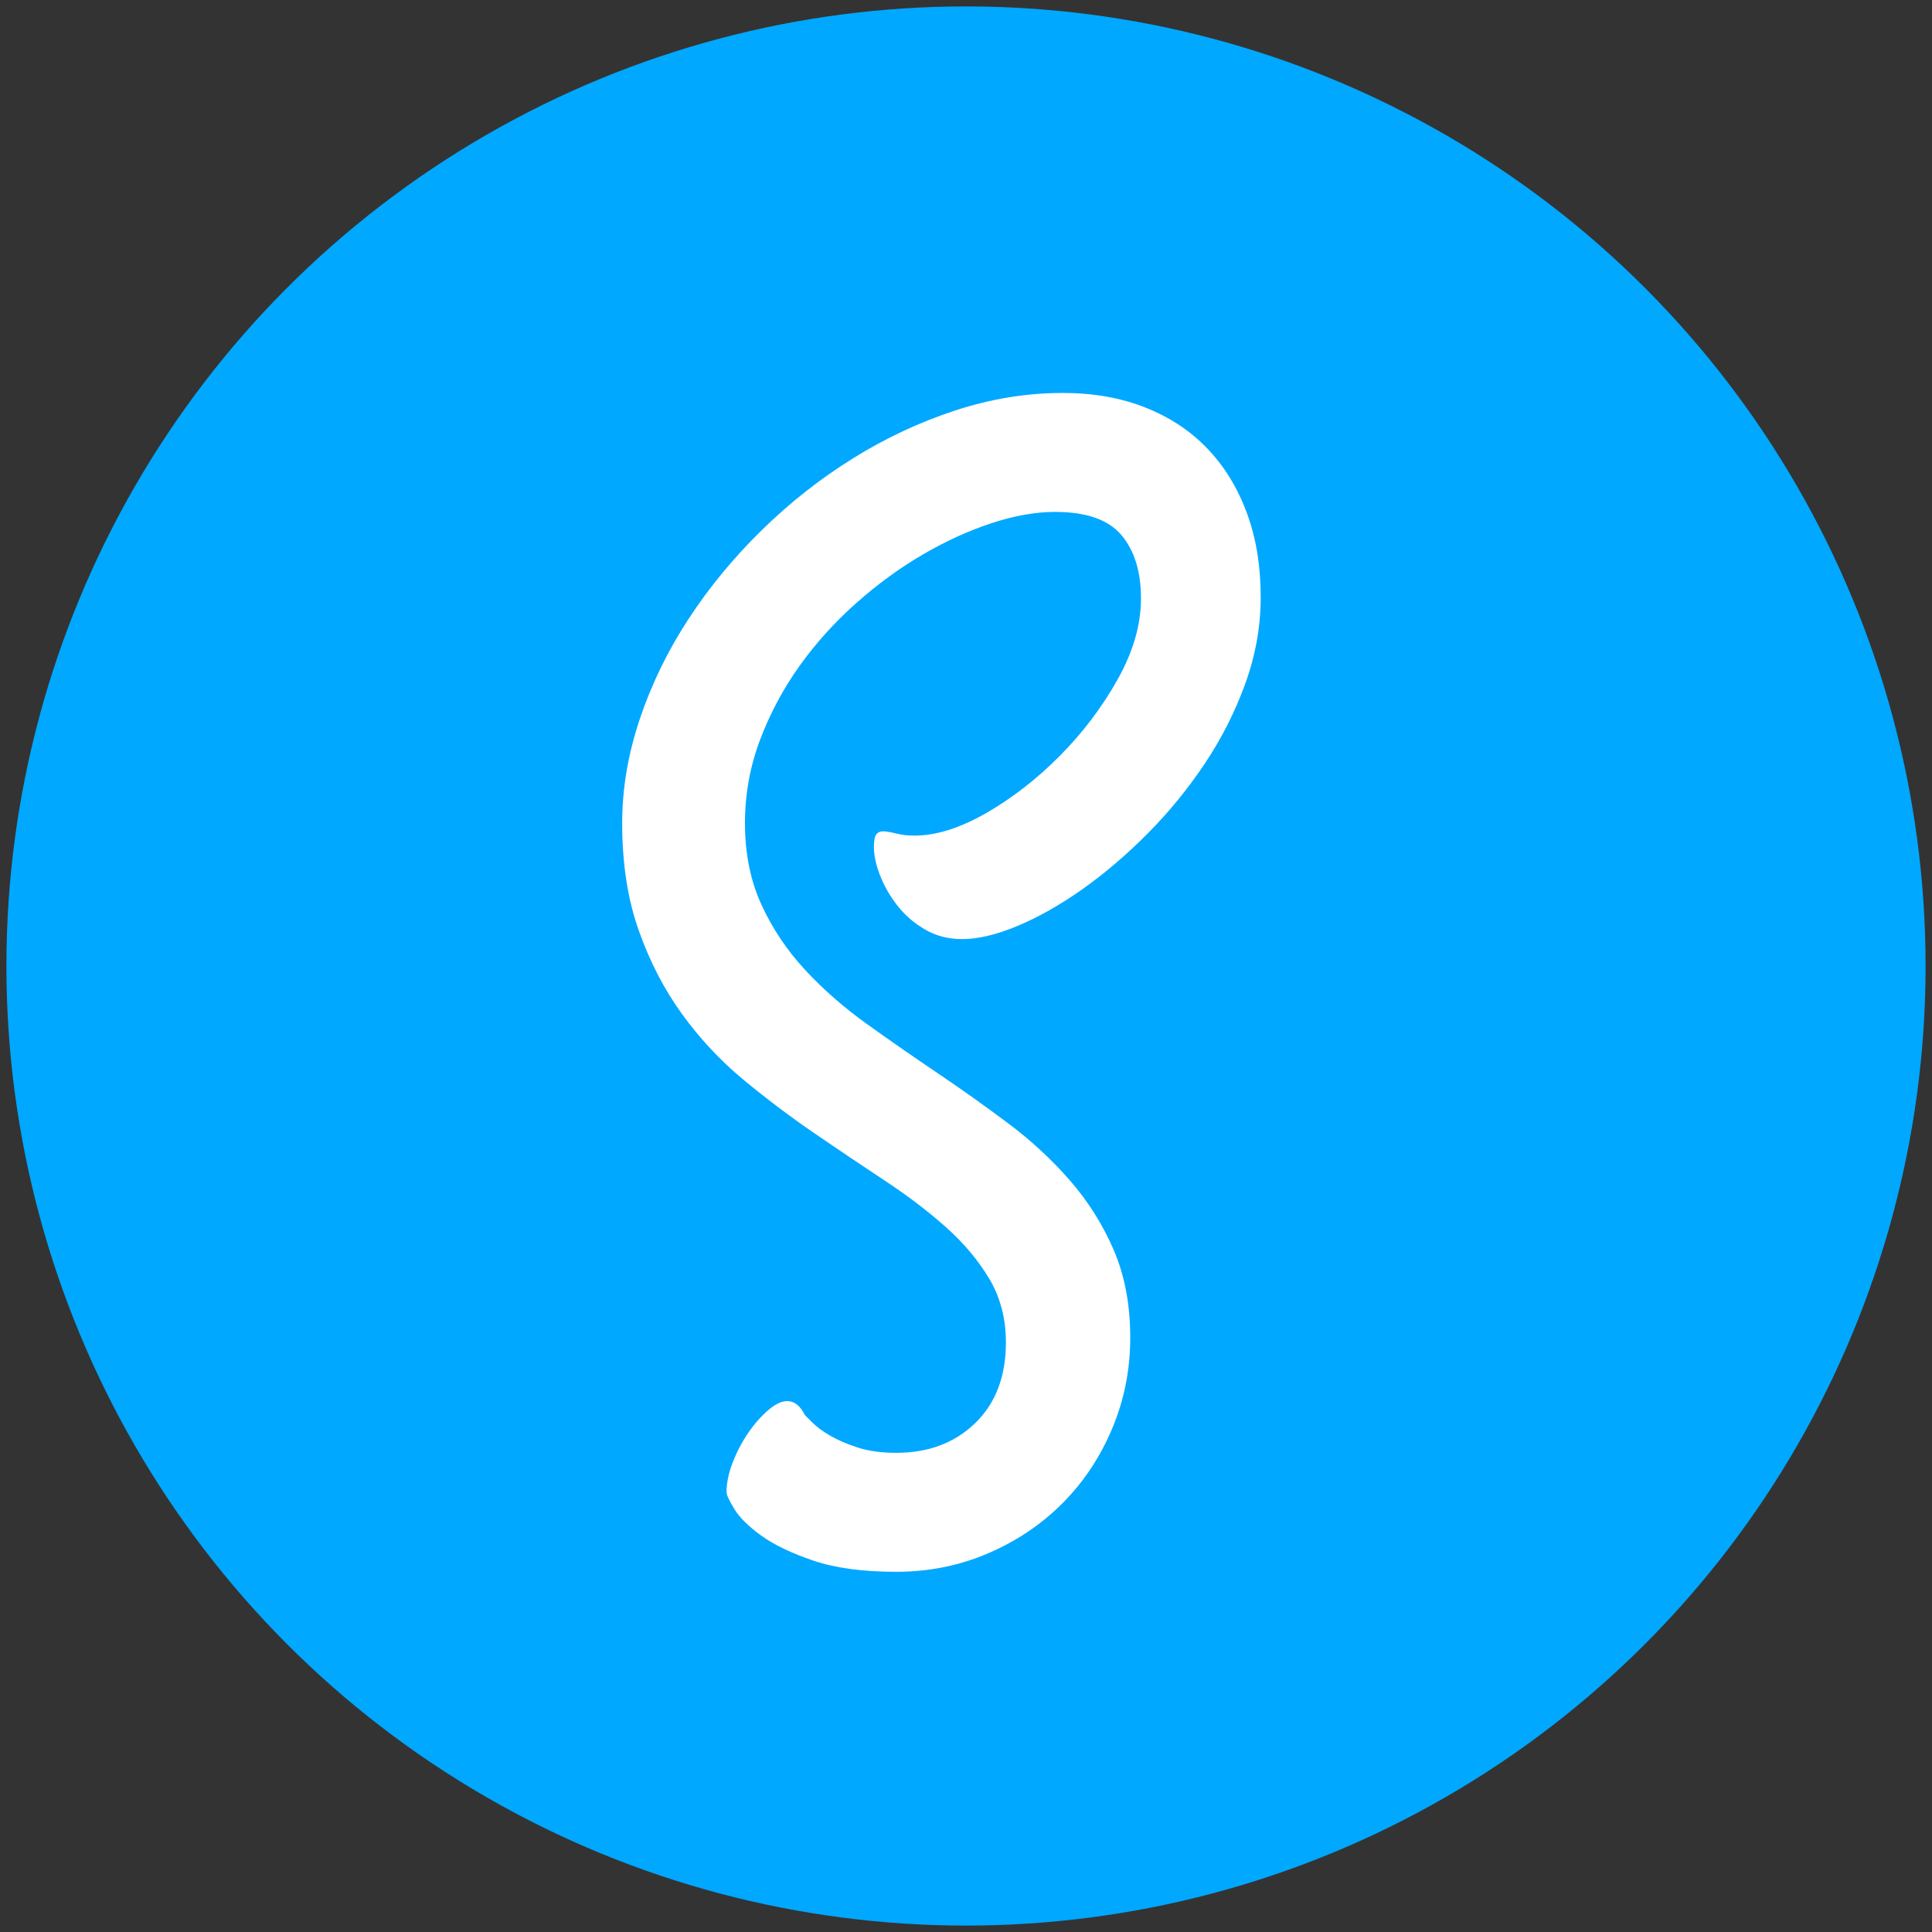 <?xml version="1.0" encoding="UTF-8"?>
<svg width="256px" height="256px" viewBox="0 0 256 256" version="1.1" xmlns="http://www.w3.org/2000/svg" xmlns:xlink="http://www.w3.org/1999/xlink">
    <rect x="0" y="0" width="256" height="256" fill="#333333" stroke="none"/>
    <!-- Generator: Sketch 53.2 (72643) - https://sketchapp.com -->
    <title>scatter_badge_transparent</title>
    <desc>Created with Sketch.</desc>
    <g id="scatter_badge_transparent" stroke="none" stroke-width="1" fill="none" fill-rule="evenodd">
        <g id="Group">
            <g id="Icon" fill="#00A8FF">
                <circle id="Base" cx="128" cy="128" r="127.15"></circle>
            </g>
            <path d="M118.746,208.271 C114.339,208.271 110.678,207.776 107.763,206.787 C104.847,205.797 102.542,204.689 100.847,203.46 C99.153,202.232 97.966,201.055 97.288,199.929 C96.61,198.803 96.271,198.069 96.271,197.728 C96.271,196.5 96.542,195.186 97.085,193.787 C97.627,192.388 98.305,191.092 99.119,189.897 C99.932,188.703 100.814,187.697 101.763,186.878 C102.712,186.059 103.559,185.649 104.305,185.649 C105.254,185.649 106.034,186.263 106.644,187.492 L107.661,188.515 C108.203,189.061 108.966,189.624 109.949,190.204 C110.932,190.784 112.153,191.313 113.61,191.791 C115.068,192.269 116.78,192.508 118.746,192.508 C123.017,192.508 126.508,191.194 129.22,188.567 C131.932,185.939 133.288,182.374 133.288,177.87 C133.288,174.731 132.559,171.933 131.102,169.476 C129.644,167.02 127.729,164.734 125.356,162.618 C122.983,160.503 120.271,158.438 117.22,156.425 C114.169,154.412 111.051,152.314 107.864,150.13 C104.678,147.946 101.559,145.592 98.508,143.067 C95.458,140.542 92.746,137.642 90.373,134.366 C88,131.091 86.085,127.389 84.627,123.26 C83.169,119.132 82.441,114.406 82.441,109.083 C82.441,104.511 83.22,99.905 84.78,95.264 C86.339,90.624 88.492,86.205 91.237,82.008 C93.983,77.812 97.22,73.888 100.949,70.237 C104.678,66.586 108.712,63.413 113.051,60.717 C117.39,58.022 121.915,55.906 126.627,54.371 C131.339,52.835 136.068,52.068 140.814,52.068 C144.881,52.068 148.542,52.716 151.797,54.013 C155.051,55.309 157.797,57.135 160.034,59.489 C162.271,61.843 164,64.675 165.22,67.985 C166.441,71.295 167.051,74.997 167.051,79.091 C167.051,82.981 166.373,86.802 165.017,90.556 C163.661,94.309 161.864,97.857 159.627,101.201 C157.39,104.545 154.864,107.633 152.051,110.465 C149.237,113.297 146.356,115.754 143.407,117.835 C140.458,119.916 137.593,121.537 134.814,122.697 C132.034,123.857 129.593,124.437 127.492,124.437 C125.661,124.437 124.017,124.011 122.559,123.158 C121.102,122.305 119.881,121.247 118.898,119.985 C117.915,118.722 117.153,117.391 116.61,115.992 C116.068,114.594 115.797,113.348 115.797,112.256 C115.797,111.369 115.915,110.789 116.153,110.516 C116.39,110.243 116.729,110.124 117.169,110.158 C117.61,110.192 118.169,110.294 118.847,110.465 C119.525,110.636 120.305,110.721 121.186,110.721 C124.034,110.721 127.186,109.731 130.644,107.752 C134.102,105.773 137.356,103.248 140.407,100.178 C143.458,97.107 146.017,93.729 148.085,90.044 C150.153,86.359 151.186,82.776 151.186,79.296 C151.186,75.747 150.322,72.95 148.593,70.902 C146.864,68.855 143.932,67.831 139.797,67.831 C137.22,67.831 134.424,68.326 131.407,69.316 C128.39,70.305 125.356,71.687 122.305,73.461 C119.254,75.236 116.305,77.385 113.458,79.91 C110.61,82.435 108.102,85.216 105.932,88.253 C103.763,91.289 102.017,94.565 100.695,98.079 C99.373,101.594 98.712,105.262 98.712,109.083 C98.712,113.109 99.441,116.709 100.898,119.882 C102.356,123.055 104.288,125.939 106.695,128.532 C109.102,131.125 111.83,133.513 114.881,135.697 C117.932,137.881 121.051,140.047 124.237,142.197 C127.424,144.347 130.542,146.564 133.593,148.85 C136.644,151.137 139.373,153.661 141.78,156.425 C144.186,159.189 146.119,162.26 147.576,165.638 C149.034,169.016 149.763,172.888 149.763,177.256 C149.763,181.487 148.966,185.496 147.373,189.283 C145.78,193.071 143.593,196.363 140.814,199.161 C138.034,201.959 134.746,204.177 130.949,205.815 C127.153,207.452 123.085,208.271 118.746,208.271 Z" id="Scatter" fill="#FFFFFF"></path>
        </g>
    </g>
</svg>
